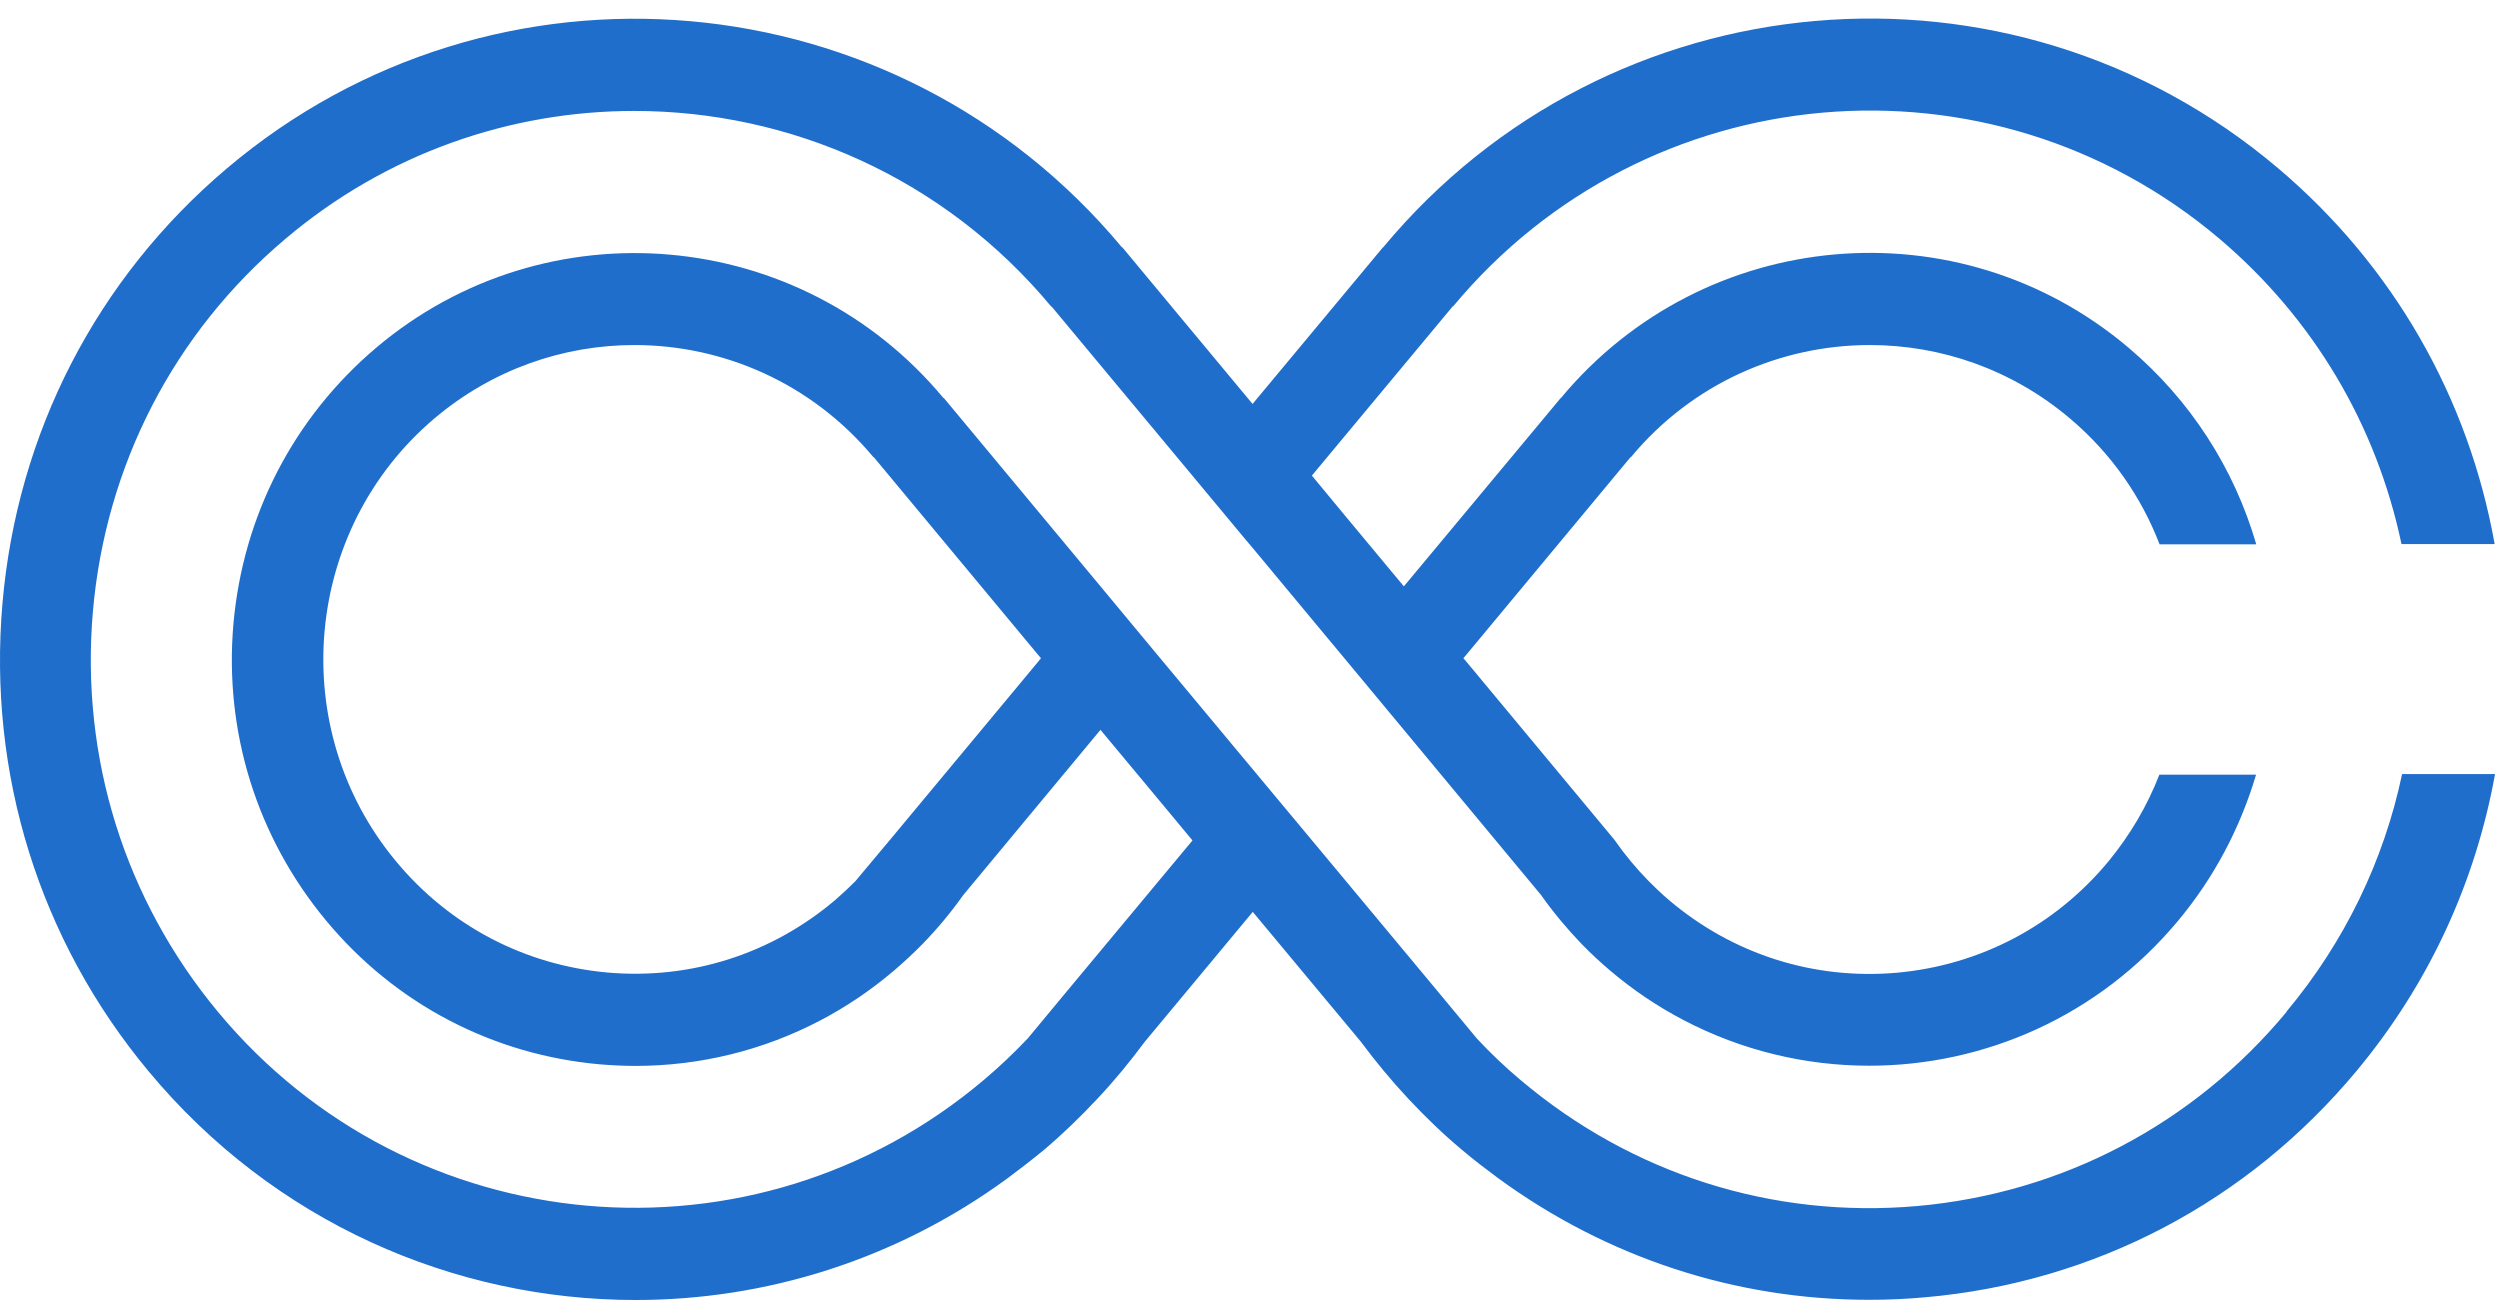 <svg width="132" height="69" viewBox="0 0 132 69" fill="none" xmlns="http://www.w3.org/2000/svg">
<path d="M120.722 53.438C115.792 59.37 108.868 62.997 101.231 63.679C93.584 64.351 86.143 61.984 80.273 57.014C79.457 56.332 78.692 55.598 77.979 54.833L75.602 51.971L69.277 44.375L66.476 41.016L66.125 40.592L65.598 39.962L62.198 35.88L61.258 34.753L58.116 30.971L49.838 21.019H49.828C49.828 21.019 49.828 21.019 49.817 21.019C42.283 11.956 28.828 10.767 19.847 18.373C15.497 22.063 12.83 27.23 12.324 32.945C11.828 38.649 13.574 44.22 17.222 48.612C20.87 53.004 26.007 55.691 31.67 56.197C32.3 56.249 32.931 56.28 33.551 56.28C36.971 56.28 40.31 55.453 43.307 53.882C44.671 53.169 45.973 52.291 47.192 51.257C47.719 50.803 48.226 50.338 48.701 49.852C49.487 49.046 50.21 48.178 50.861 47.258L58.105 38.536L61.237 42.297L62.963 44.375L56.638 51.971L54.261 54.833C53.548 55.587 52.773 56.321 51.967 57.003C39.834 67.276 21.687 65.674 11.518 53.438C6.588 47.506 4.242 40.003 4.904 32.294C5.575 24.584 9.172 17.598 15.052 12.627C20.416 8.08 26.968 5.858 33.489 5.858C41.694 5.858 49.838 9.372 55.511 16.193H55.532L62.973 25.132L65.784 28.511L66.125 28.914L66.642 29.534L70.052 33.637L70.982 34.753L74.124 38.536L81.368 47.258C82.009 48.167 82.733 49.035 83.518 49.852C84.004 50.348 84.5 50.813 85.027 51.257C86.246 52.291 87.548 53.159 88.912 53.872C91.982 55.474 95.341 56.27 98.689 56.27C104.766 56.27 110.801 53.665 115.007 48.612C116.919 46.318 118.293 43.693 119.12 40.902H114.015C113.384 42.525 112.485 44.075 111.318 45.491C108.496 48.891 104.528 50.968 100.146 51.361C95.764 51.743 91.506 50.389 88.137 47.537C87.755 47.217 87.404 46.876 87.063 46.535C86.391 45.852 85.781 45.119 85.244 44.344L77.452 34.97L77.266 34.753L77.441 34.547L86.091 24.14H86.112C89.357 20.233 94.028 18.218 98.73 18.218C102.461 18.218 106.212 19.489 109.292 22.094C111.473 23.933 113.064 26.238 114.025 28.739H119.13C117.963 24.718 115.648 21.122 112.392 18.363C103.412 10.757 89.967 11.945 82.422 21.009C82.422 21.009 82.422 21.009 82.412 21.019H82.402L74.124 30.96L71.013 27.22L69.267 25.111L76.707 16.172H76.728C86.908 3.936 105.055 2.334 117.188 12.607C122.148 16.813 125.476 22.435 126.799 28.728H131.718C130.333 20.967 126.344 14.012 120.288 8.886C106.13 -3.112 84.923 -1.242 73.039 13.051C73.039 13.051 73.039 13.051 73.028 13.061H73.018L66.135 21.329L59.253 13.051H59.242C59.242 13.051 59.242 13.051 59.232 13.051C47.327 -1.231 26.141 -3.102 11.973 8.897C5.11 14.704 0.904 22.858 0.129 31.87C-0.646 40.871 2.082 49.645 7.849 56.569C14.473 64.537 23.981 68.64 33.561 68.64C40.413 68.64 47.296 66.532 53.186 62.222C53.827 61.747 54.468 61.251 55.098 60.734C56.101 59.887 57.041 58.977 57.93 58.026C58.839 57.065 59.666 56.053 60.441 55.009L66.146 48.147L71.85 54.998C72.625 56.042 73.463 57.055 74.362 58.016C75.24 58.956 76.18 59.866 77.193 60.713C77.813 61.24 78.454 61.726 79.095 62.202C84.83 66.397 91.62 68.63 98.689 68.63C99.681 68.63 100.673 68.588 101.665 68.495C110.594 67.71 118.676 63.462 124.432 56.538C128.235 51.97 130.705 46.596 131.738 40.871H126.83C125.868 45.439 123.802 49.728 120.732 53.407V53.428L120.722 53.438ZM54.788 34.97L47.017 44.313L45.156 46.535C44.815 46.876 44.464 47.206 44.092 47.527C40.723 50.379 36.465 51.733 32.083 51.35C27.701 50.958 23.733 48.88 20.912 45.48C15.083 38.474 15.993 27.974 22.937 22.094C26.017 19.489 29.768 18.218 33.499 18.218C38.201 18.218 42.862 20.233 46.117 24.14H46.138L54.788 34.547L54.964 34.753L54.788 34.97Z" fill="#206ECB"/>
</svg>
